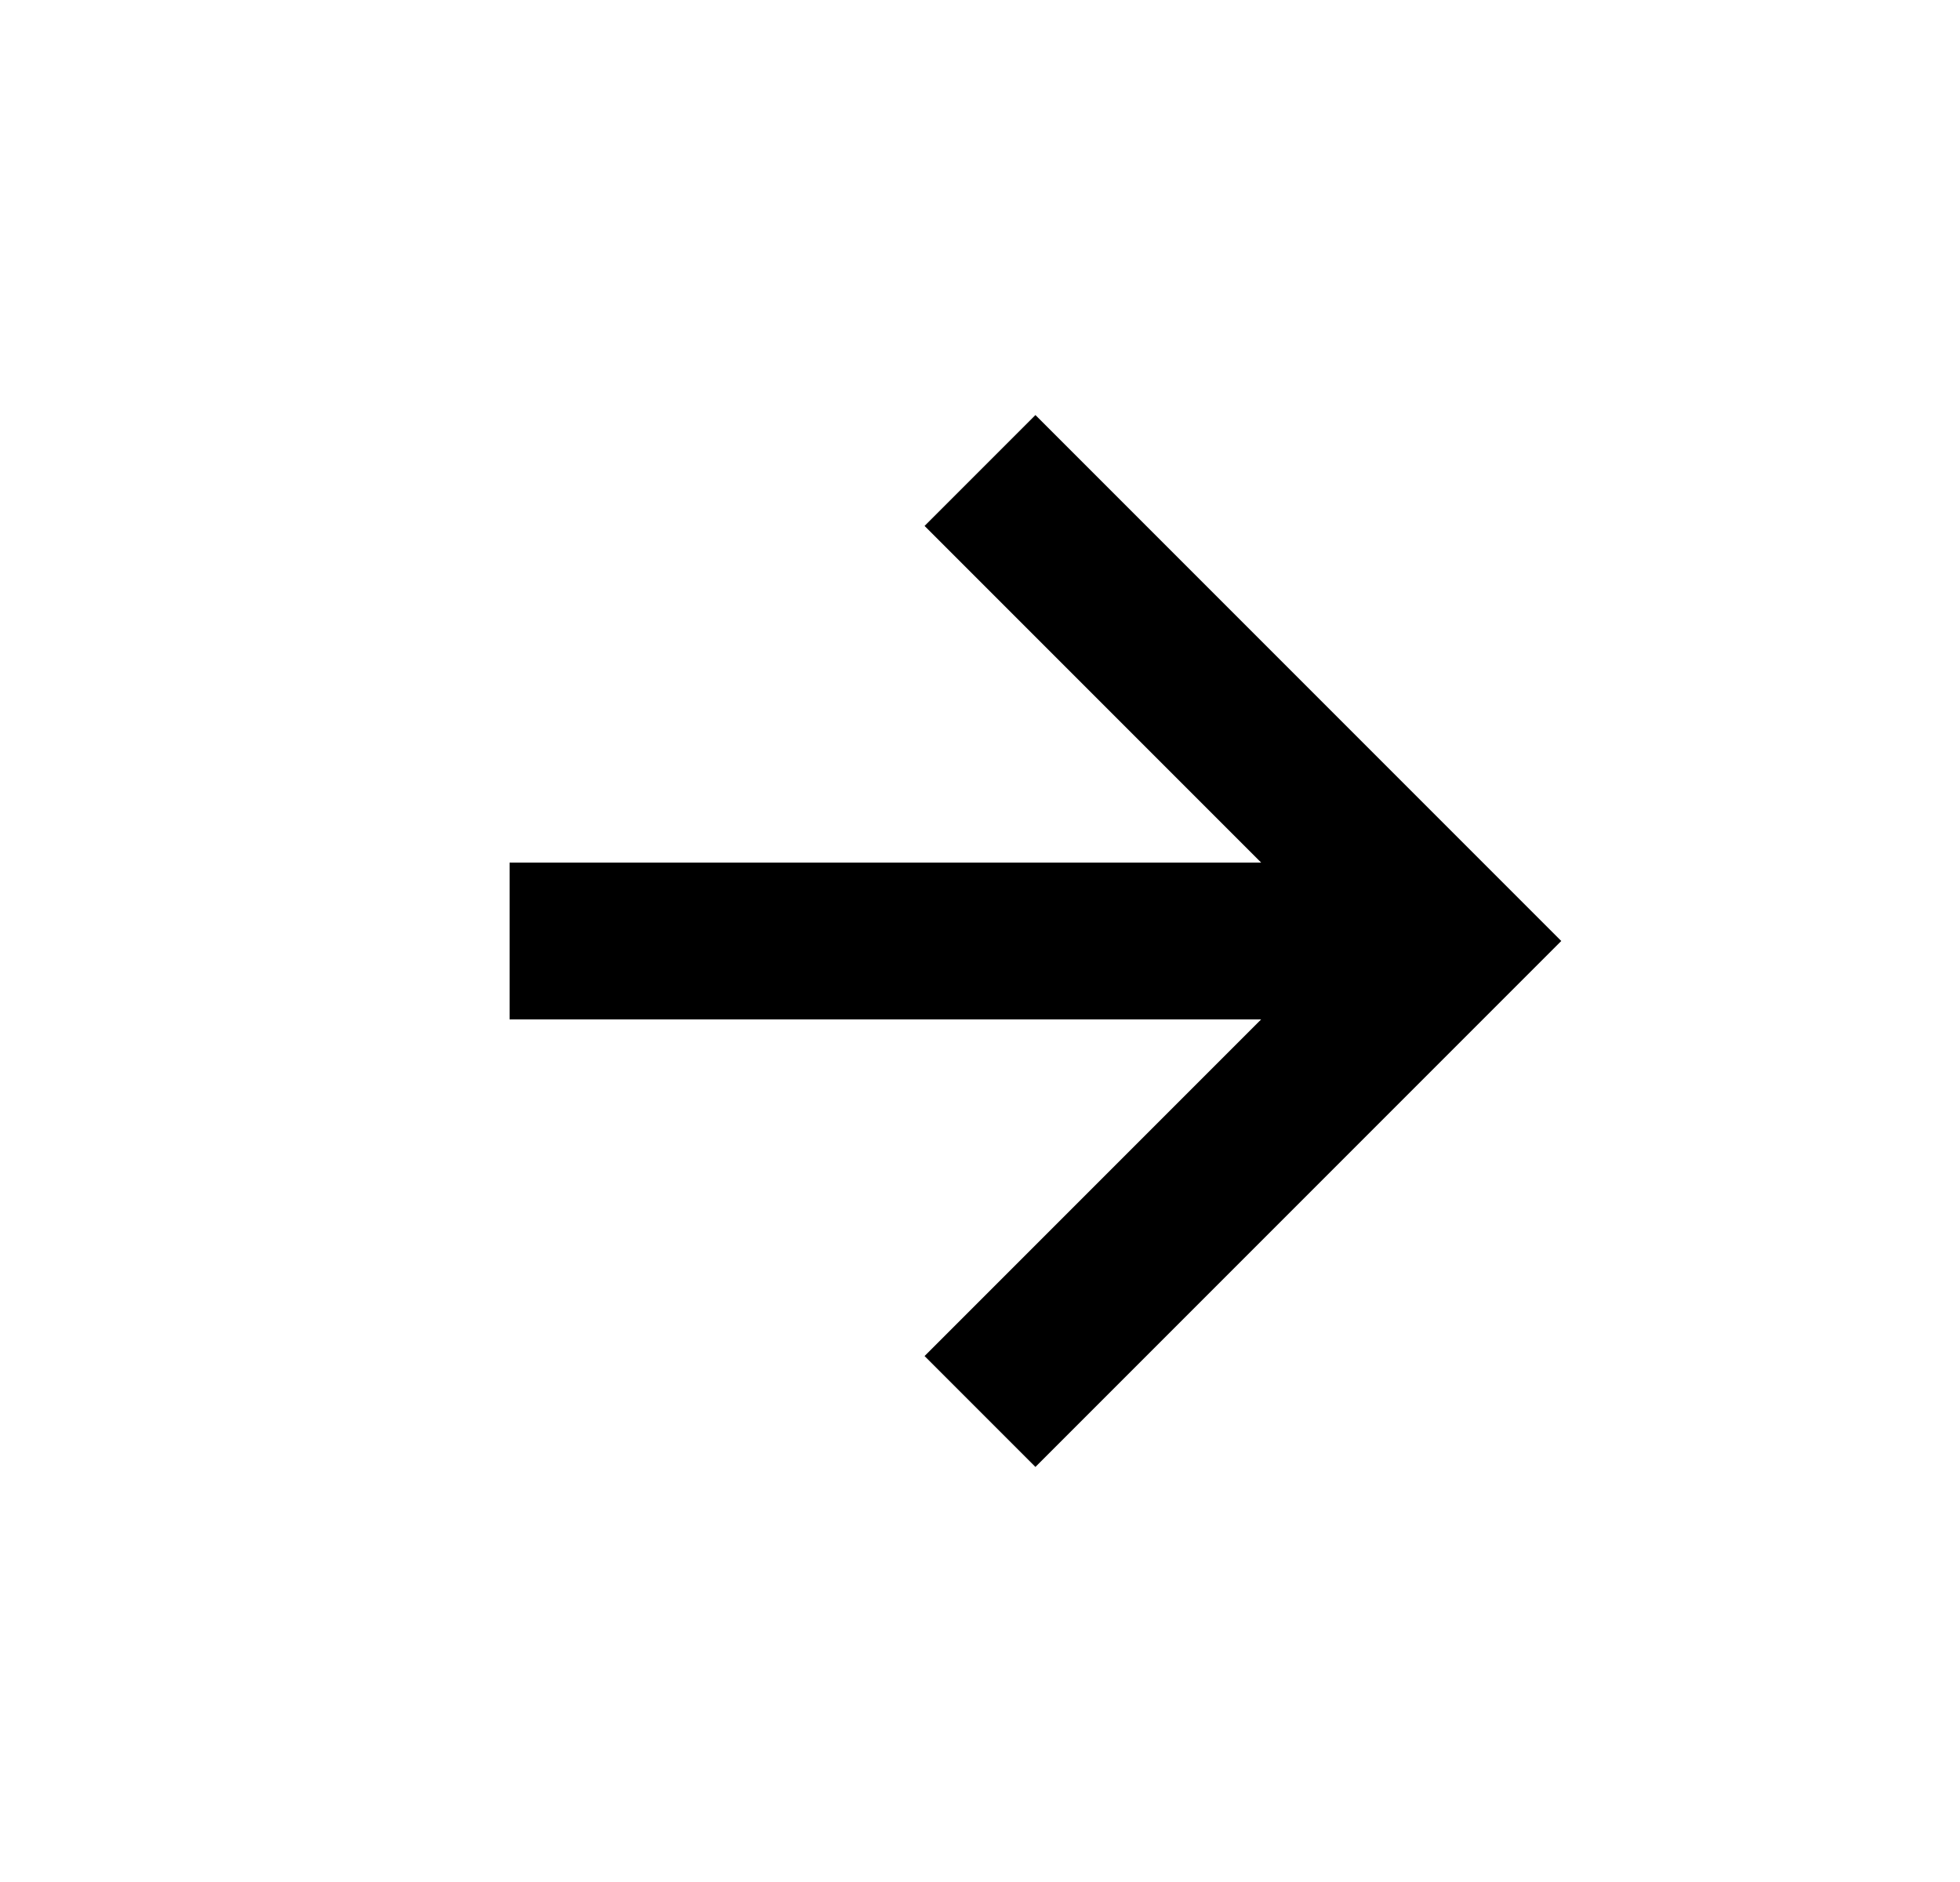 <svg width="25" height="24" viewBox="0 0 25 24" fill="none" xmlns="http://www.w3.org/2000/svg">
<g id="Icon / right-arrow-alt">
<path id="icon" d="M11.793 17.293L13.207 18.707L19.914 12L13.207 5.293L11.793 6.707L16.086 11H6.5V13H16.086L11.793 17.293Z" fill="#004EFF" style="fill:#004EFF;fill:color(display-p3 0 0.306 1);fill-opacity:1;"/>
</g>
</svg>
